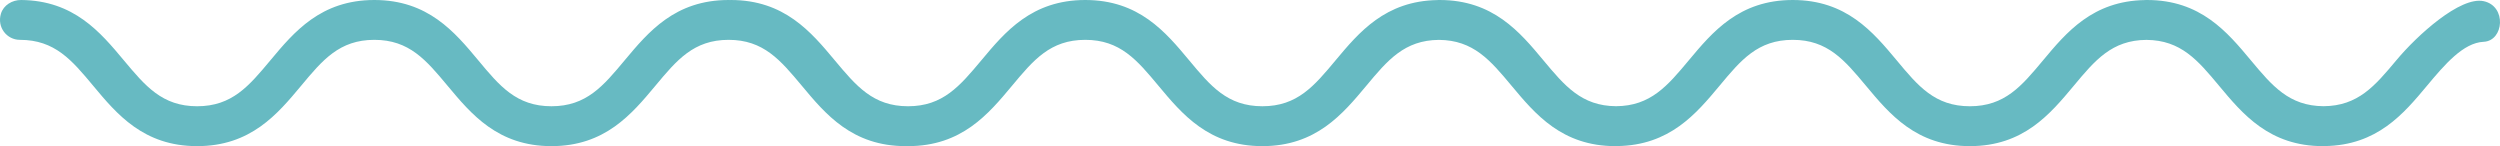 <?xml version="1.0" encoding="UTF-8"?>
<!DOCTYPE svg PUBLIC "-//W3C//DTD SVG 1.1//EN" "http://www.w3.org/Graphics/SVG/1.1/DTD/svg11.dtd">
<svg version="1.1" xmlns="http://www.w3.org/2000/svg" xmlns:xlink="http://www.w3.org/1999/xlink" x="0" y="0" width="224.464" height="13.121" viewBox="0, 0, 224.464, 13.121">
  <g id="Livello_1">
    <path d="M222.992,0.104 C220.895,-0.339 217.04,3.153 215.157,5.411 C213.24,7.702 211.726,9.515 208.619,9.536 C205.518,9.515 204.004,7.702 202.091,5.411 C199.977,2.876 197.58,0 192.77,0 C192.751,0 192.733,0.001 192.714,0.002 C192.695,0.001 192.677,0 192.658,0 C192.635,0 192.614,0.005 192.591,0.006 C187.897,0.078 185.532,2.908 183.443,5.411 C181.519,7.715 180.008,9.54 176.865,9.54 C173.722,9.54 172.206,7.715 170.291,5.411 C168.174,2.876 165.777,0 160.964,0 C156.15,0 153.752,2.876 151.633,5.411 C149.721,7.702 148.206,9.516 145.099,9.536 C141.997,9.516 140.484,7.702 138.571,5.411 C136.46,2.876 134.061,0 129.253,0 C129.233,0 129.216,0.001 129.196,0.002 C129.176,0.001 129.159,0 129.139,0 C129.116,0 129.095,0.005 129.072,0.006 C124.378,0.08 122.012,2.909 119.921,5.411 C118,7.715 116.485,9.54 113.343,9.54 C110.2,9.54 108.682,7.715 106.765,5.411 C104.652,2.876 102.26,0 97.44,0 C92.629,0 90.231,2.876 88.115,5.411 C86.185,7.715 84.666,9.54 81.529,9.54 C78.39,9.54 76.873,7.715 74.945,5.411 C72.83,2.876 70.427,0 65.614,0 C65.596,0 65.579,0.004 65.561,0.005 C65.513,0.004 65.467,0 65.418,0 C60.602,0 58.209,2.876 56.089,5.411 C54.168,7.715 52.654,9.54 49.512,9.54 C46.371,9.54 44.851,7.715 42.937,5.411 C40.825,2.876 38.429,0 33.609,0 C28.798,0 26.397,2.876 24.281,5.411 C22.358,7.715 20.842,9.54 17.698,9.54 C14.559,9.54 13.042,7.715 11.114,5.411 C9.015,2.897 6.637,0.047 1.903,0 C1.098,-0.008 0.314,0.461 0.083,1.231 C-0.285,2.457 0.619,3.577 1.784,3.577 C4.924,3.577 6.45,5.4 8.37,7.704 C10.485,10.241 12.887,13.121 17.698,13.121 C22.518,13.121 24.915,10.241 27.034,7.704 C28.951,5.4 30.471,3.577 33.609,3.577 C36.751,3.577 38.265,5.4 40.188,7.704 C42.305,10.241 44.699,13.121 49.512,13.121 C54.325,13.121 56.722,10.241 58.841,7.704 C60.761,5.4 62.28,3.577 65.418,3.577 C68.556,3.577 70.071,5.4 71.997,7.704 C74.111,10.241 76.508,13.121 81.319,13.121 C81.339,13.121 81.357,13.116 81.376,13.115 C81.428,13.116 81.476,13.121 81.529,13.121 C86.345,13.121 88.747,10.241 90.862,7.704 C92.782,5.4 94.297,3.577 97.44,3.577 C100.578,3.577 102.096,5.4 104.016,7.704 C106.132,10.241 108.53,13.121 113.343,13.121 C118.159,13.121 120.553,10.241 122.672,7.704 C124.579,5.416 126.094,3.604 129.196,3.581 C132.294,3.604 133.811,5.416 135.72,7.704 C137.838,10.241 140.237,13.121 145.05,13.121 C145.067,13.121 145.082,13.119 145.099,13.119 C145.116,13.119 145.131,13.121 145.148,13.121 C145.168,13.121 145.186,13.115 145.206,13.115 C149.917,13.052 152.293,10.213 154.386,7.704 C156.303,5.4 157.82,3.577 160.964,3.577 C164.101,3.577 165.615,5.4 167.539,7.704 C169.655,10.241 172.051,13.121 176.865,13.121 C181.678,13.121 184.073,10.241 186.192,7.704 C188.099,5.415 189.612,3.604 192.714,3.581 C195.818,3.604 197.334,5.415 199.242,7.704 C201.358,10.241 203.758,13.121 208.569,13.121 C208.586,13.121 208.602,13.119 208.619,13.119 C208.636,13.119 208.652,13.121 208.669,13.121 C208.69,13.121 208.709,13.115 208.729,13.115 C213.442,13.05 215.812,10.212 217.905,7.704 C219.491,5.802 221.169,3.835 222.992,3.753 C224.816,3.672 225.089,0.548 222.992,0.104" fill="#67BAC2"/>
  </g>
</svg>
